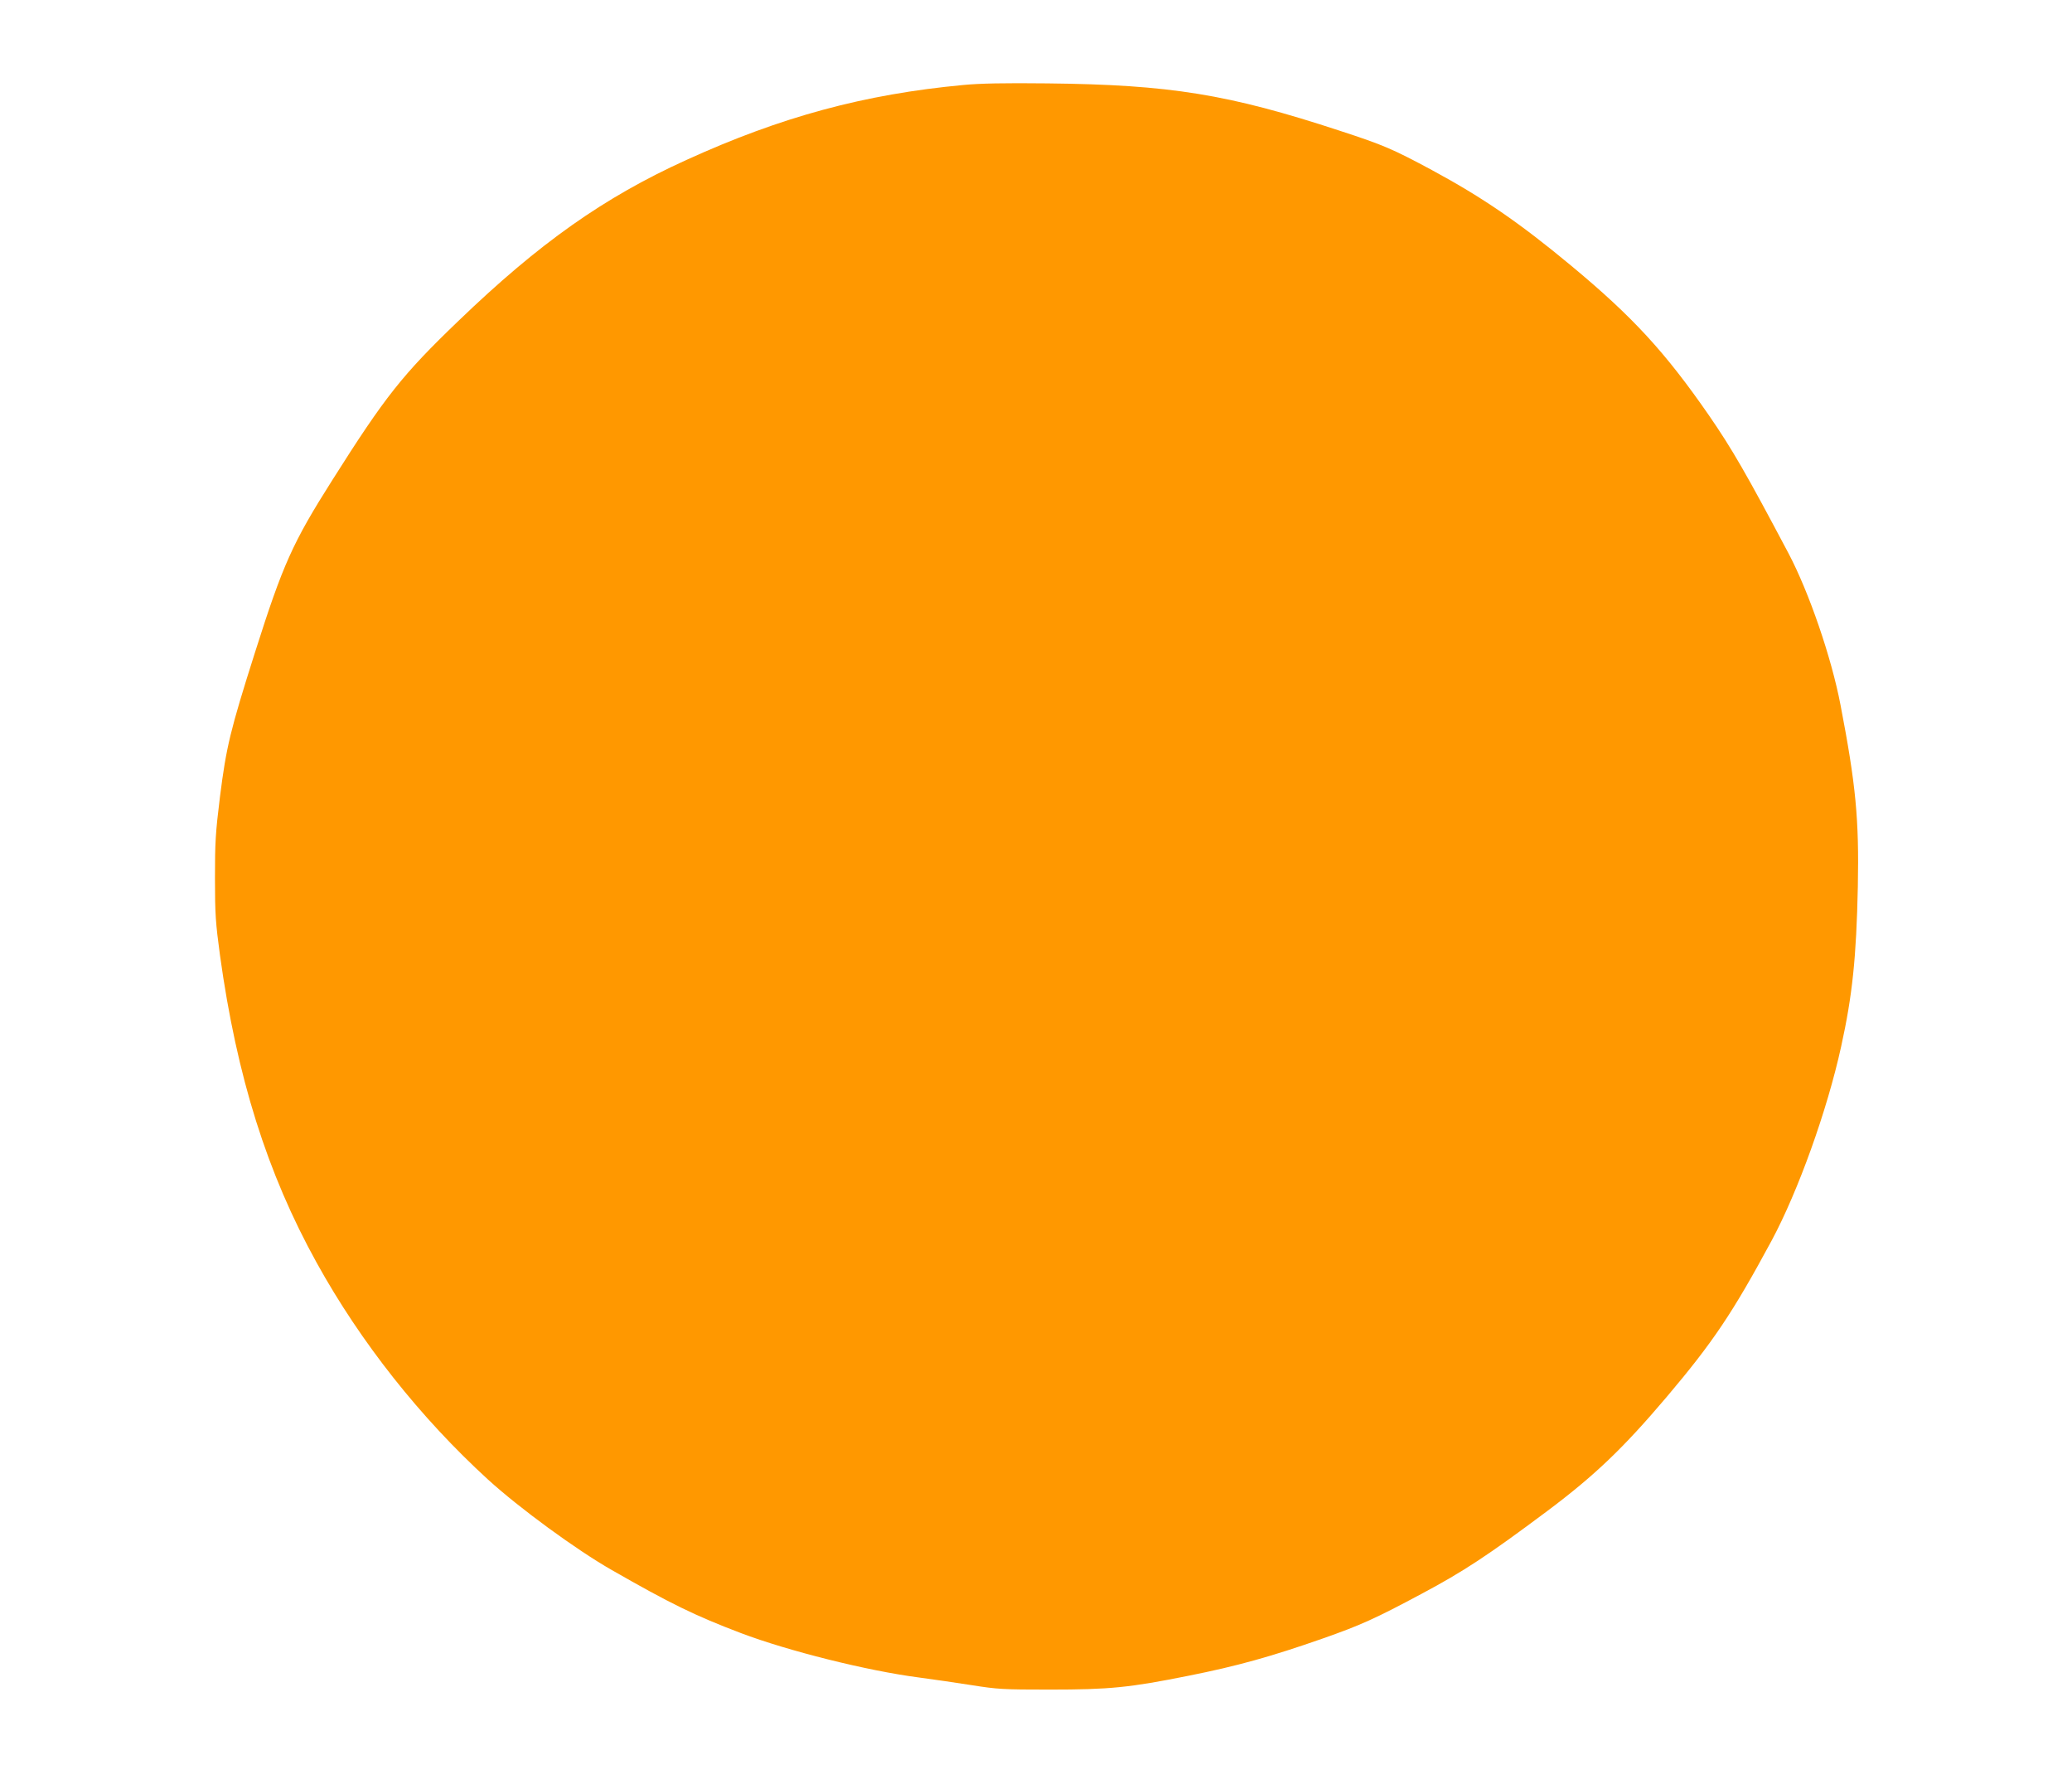 <?xml version="1.0" standalone="no"?>
<!DOCTYPE svg PUBLIC "-//W3C//DTD SVG 20010904//EN"
 "http://www.w3.org/TR/2001/REC-SVG-20010904/DTD/svg10.dtd">
<svg version="1.0" xmlns="http://www.w3.org/2000/svg"
 width="1280pt" height="1105pt" viewBox="0 0 1280 1105"
 preserveAspectRatio="xMidYMid meet">
<g transform="translate(0,1105) scale(0.1,-0.1)"
fill="#ff9800" stroke="none">
<path d="M5950 10525 c-610 -57 -1124 -196 -1710 -463 -509 -231 -908 -513
-1407 -993 -348 -334 -453 -467 -780 -984 -246 -388 -305 -520 -478 -1065
-153 -482 -177 -582 -216 -890 -28 -226 -31 -283 -31 -505 0 -223 4 -274 31
-475 104 -751 291 -1346 598 -1900 271 -490 639 -955 1058 -1338 192 -175 544
-433 765 -559 360 -206 510 -280 797 -389 290 -110 782 -233 1098 -274 88 -12
237 -33 330 -48 158 -25 192 -27 480 -27 369 0 492 12 860 86 296 59 505 117
825 229 236 83 323 122 611 276 259 138 410 237 779 513 291 218 468 387 734
701 288 340 410 522 651 969 163 304 342 801 429 1198 69 313 94 550 103 988
8 416 -12 627 -107 1121 -56 293 -194 695 -321 936 -260 491 -348 644 -492
853 -270 390 -470 608 -852 925 -319 265 -547 421 -860 590 -244 131 -300 155
-570 243 -685 225 -1047 284 -1805 292 -267 3 -417 0 -520 -10z"/>
</g>
</svg>
